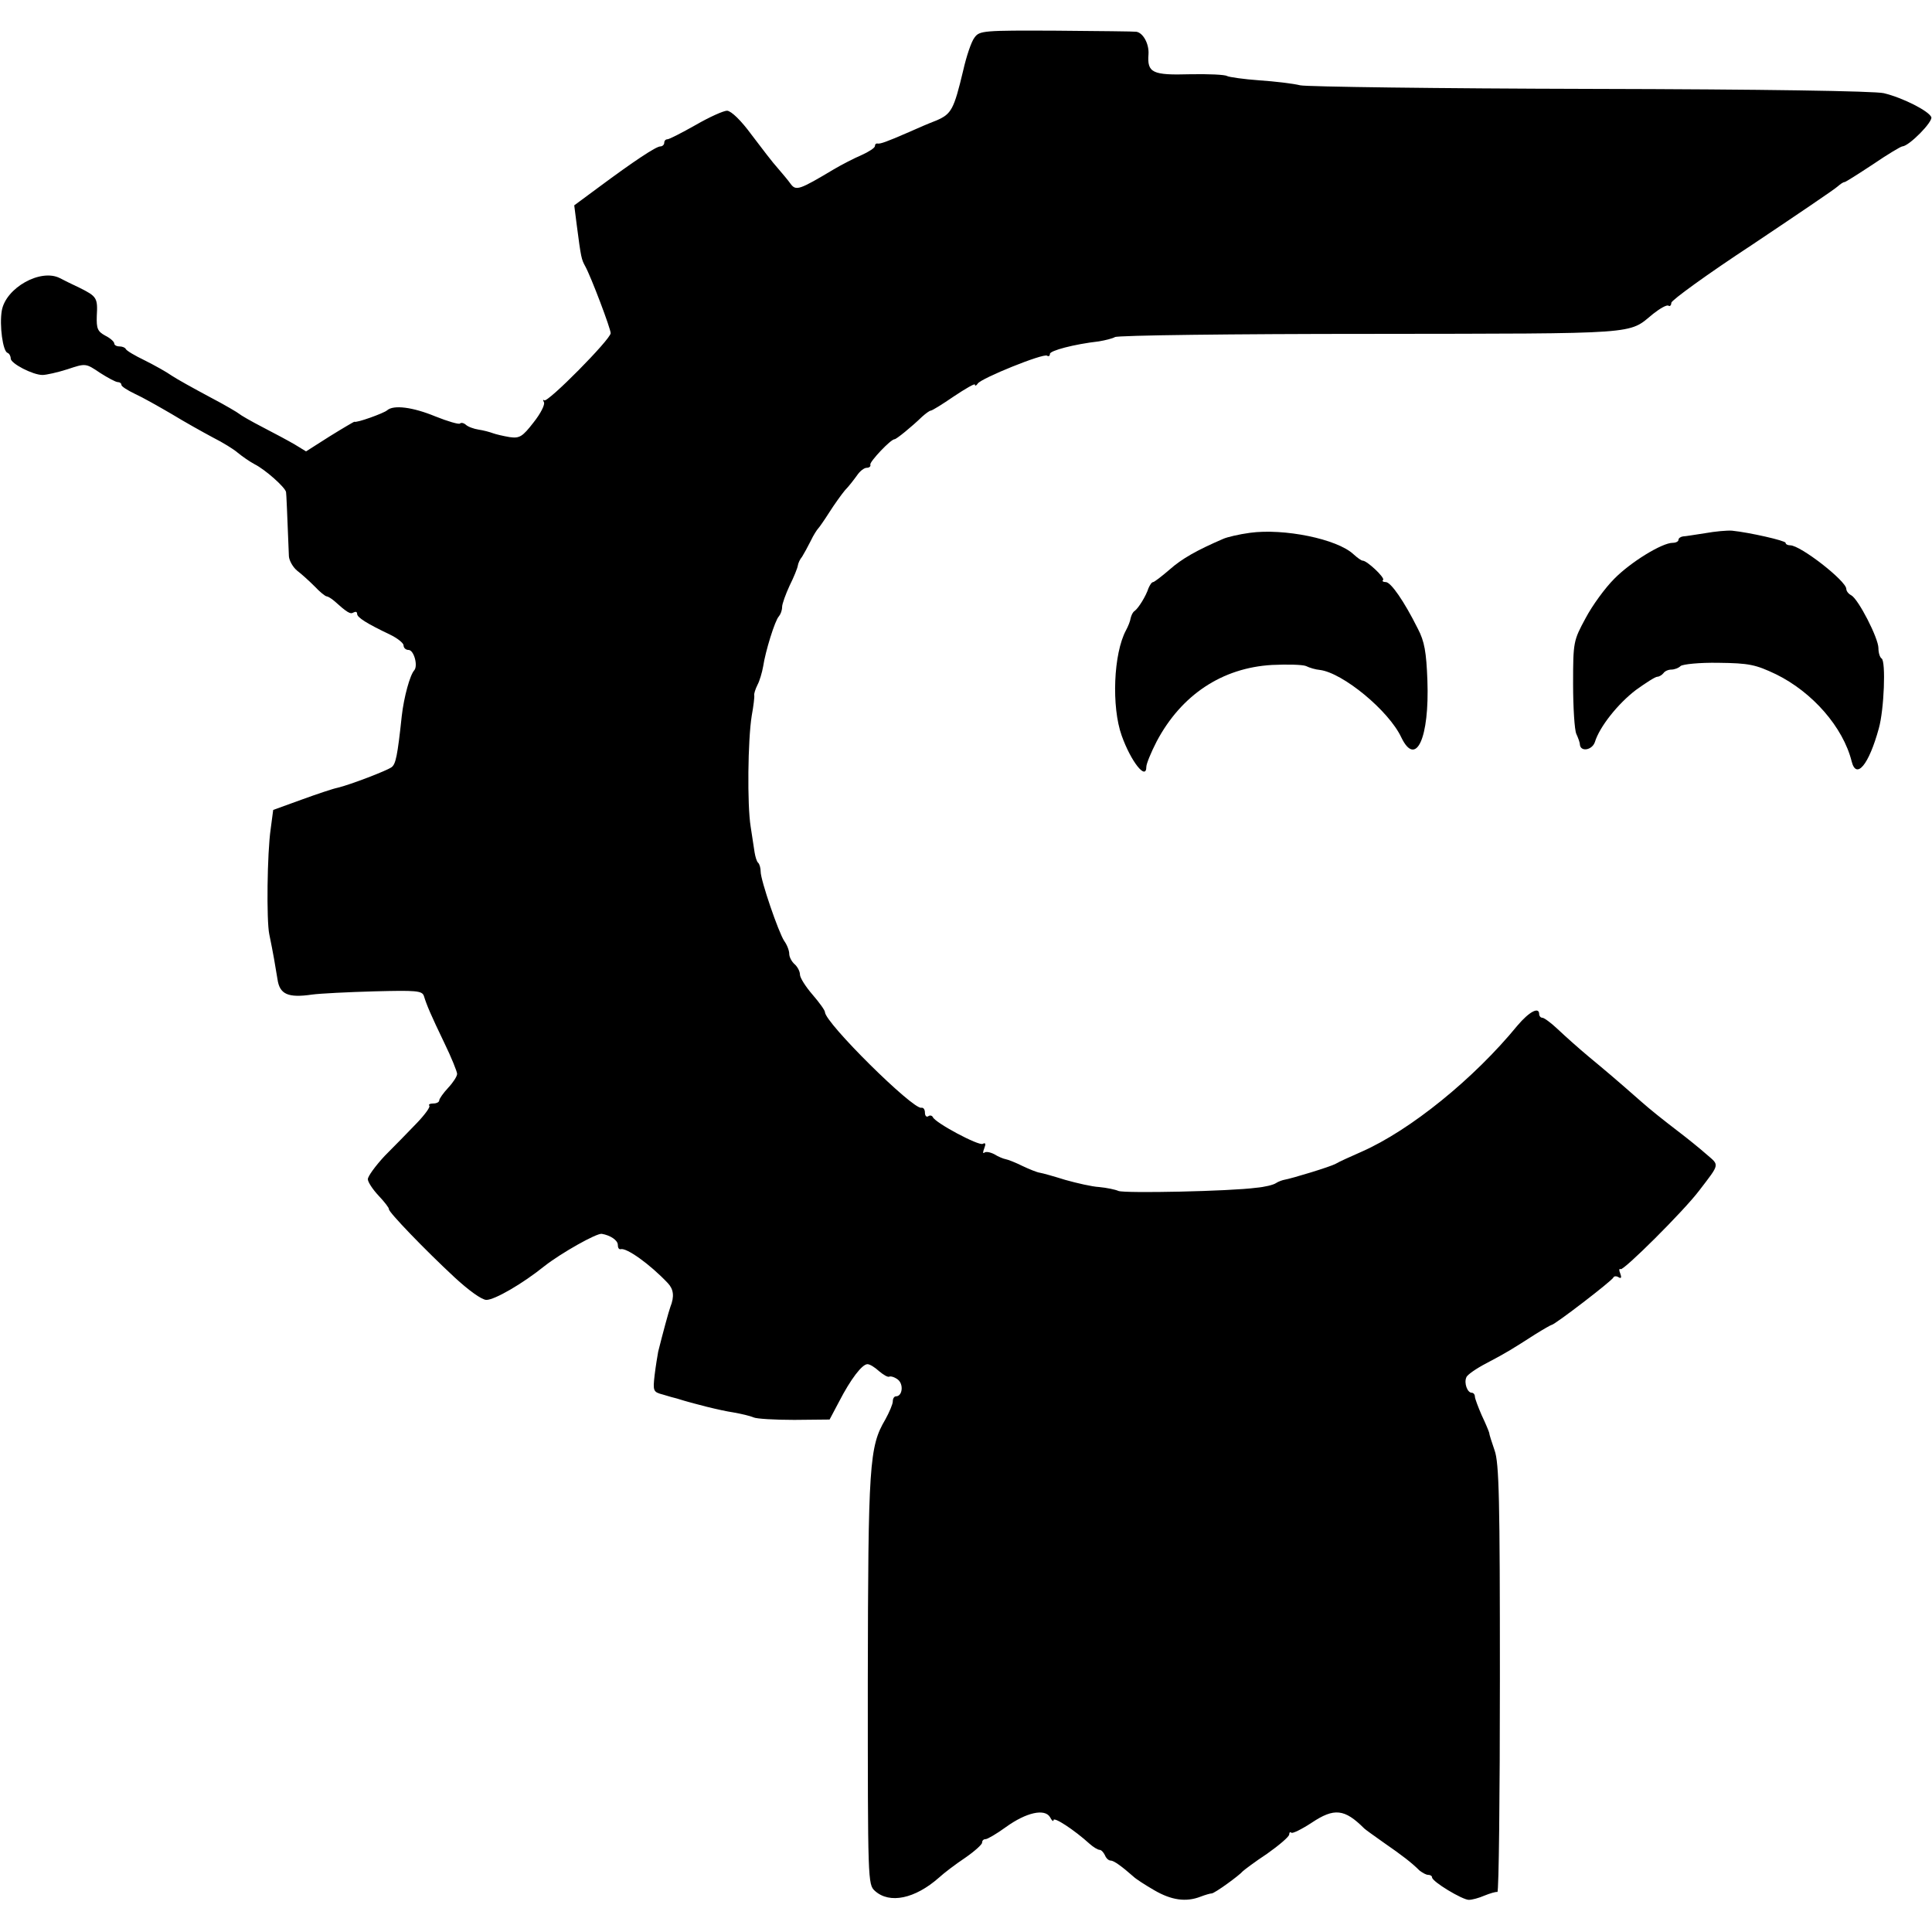 <?xml version="1.0" standalone="no"?>
<!DOCTYPE svg PUBLIC "-//W3C//DTD SVG 20010904//EN"
 "http://www.w3.org/TR/2001/REC-SVG-20010904/DTD/svg10.dtd">
<svg version="1.0" xmlns="http://www.w3.org/2000/svg"
 width="541pt" height="541pt" viewBox="0 0 541 541"
 preserveAspectRatio="xMidYMid meet">
<g transform="translate(0,541) scale(0.1,-0.1)"
fill="#000000" stroke="none">
<path d="M2729 5305 c-9 -11 -23 -53 -32 -93 -26 -109 -33 -121 -74 -139 -21
-8 -56 -23 -78 -33 -64 -28 -80 -33 -87 -32 -5 1 -8 -2 -8 -7 0 -5 -17 -16
-37 -25 -21 -9 -56 -27 -78 -40 -97 -58 -106 -61 -121 -41 -7 10 -24 30 -36
44 -13 14 -45 56 -73 93 -30 41 -57 67 -69 68 -10 0 -50 -18 -88 -40 -39 -22
-74 -40 -79 -40 -5 0 -9 -4 -9 -10 0 -5 -5 -10 -11 -10 -12 0 -75 -42 -172
-114 l-69 -51 7 -55 c12 -92 13 -96 24 -116 16 -29 71 -174 71 -187 0 -17
-177 -196 -186 -188 -4 3 -4 1 -1 -5 4 -6 -9 -32 -29 -57 -31 -40 -39 -45 -67
-41 -18 3 -39 8 -47 11 -8 3 -26 8 -40 10 -13 2 -30 8 -36 14 -6 5 -13 6 -16
3 -3 -3 -34 6 -69 20 -63 26 -117 33 -135 17 -9 -8 -86 -36 -92 -32 -1 0 -32
-18 -69 -41 l-66 -42 -31 19 c-17 10 -58 32 -91 49 -33 17 -62 34 -65 37 -3 3
-40 25 -84 48 -43 23 -90 49 -105 59 -14 10 -48 29 -76 43 -27 13 -51 27 -53
32 -2 4 -10 7 -18 7 -8 0 -14 4 -14 8 0 5 -11 15 -25 22 -22 12 -25 20 -24 55
3 51 0 55 -48 79 -21 10 -46 22 -55 27 -54 28 -152 -27 -163 -91 -7 -41 3
-114 16 -118 5 -2 9 -9 9 -16 0 -14 62 -46 89 -46 10 0 42 7 70 16 51 17 51
17 91 -10 22 -14 44 -26 50 -26 5 0 10 -3 10 -8 0 -4 17 -15 38 -25 20 -9 66
-35 102 -56 36 -22 88 -51 116 -66 28 -14 60 -34 70 -43 11 -9 32 -24 47 -32
30 -15 86 -65 88 -78 1 -6 3 -55 8 -180 1 -12 11 -30 23 -40 12 -9 34 -29 49
-44 15 -16 30 -28 34 -28 3 0 13 -6 20 -12 37 -33 46 -39 55 -33 6 3 10 2 10
-4 0 -10 27 -27 92 -58 21 -10 38 -24 38 -30 0 -7 6 -13 14 -13 15 0 27 -44
16 -57 -12 -13 -29 -75 -35 -128 -12 -113 -17 -134 -28 -143 -13 -10 -118 -50
-152 -58 -11 -2 -56 -17 -100 -33 l-80 -29 -7 -53 c-10 -68 -12 -257 -4 -295
11 -53 17 -89 23 -126 6 -42 29 -53 97 -43 22 3 101 7 174 9 117 3 134 2 139
-13 8 -26 19 -52 57 -131 20 -41 36 -81 36 -87 0 -7 -11 -24 -25 -39 -14 -15
-25 -31 -25 -35 0 -5 -7 -9 -17 -9 -9 0 -14 -3 -11 -6 4 -3 -12 -25 -35 -49
-23 -24 -63 -65 -90 -92 -26 -28 -47 -57 -47 -65 0 -8 14 -29 30 -46 17 -18
30 -35 29 -38 -1 -8 100 -113 184 -191 39 -36 76 -63 89 -63 23 0 101 45 163
95 46 36 145 92 160 90 24 -4 45 -18 45 -31 0 -8 3 -13 8 -12 16 5 82 -42 132
-95 16 -17 19 -37 7 -67 -5 -14 -21 -73 -34 -125 -2 -11 -7 -41 -10 -66 -5
-44 -4 -47 23 -54 16 -5 34 -10 39 -11 47 -15 124 -34 158 -39 23 -4 48 -10
57 -14 8 -4 60 -7 114 -7 l99 1 27 51 c32 62 64 104 79 104 7 0 21 -9 33 -20
12 -10 24 -17 28 -15 4 2 15 -1 24 -8 17 -13 13 -47 -5 -47 -5 0 -9 -6 -9 -14
0 -8 -10 -31 -21 -51 -45 -76 -48 -125 -49 -731 0 -563 0 -571 20 -589 41 -37
112 -22 179 37 14 13 47 38 74 56 26 18 47 37 47 42 0 6 4 10 10 10 5 0 31 15
57 34 57 41 108 52 123 28 5 -10 10 -14 10 -9 0 11 58 -27 101 -66 10 -9 23
-17 28 -17 5 0 11 -7 15 -15 3 -8 10 -15 16 -15 9 0 31 -16 64 -45 6 -6 32
-23 58 -38 48 -28 89 -34 130 -18 13 5 27 9 31 9 8 0 77 50 87 62 3 3 33 26
68 49 34 24 62 48 62 54 0 6 3 8 6 5 3 -3 28 9 57 28 63 42 92 39 147 -16 3
-3 28 -21 55 -40 52 -36 78 -56 100 -78 8 -6 18 -12 24 -12 6 0 11 -3 11 -7 0
-12 85 -63 103 -63 9 0 28 5 44 12 15 6 31 11 36 10 4 -1 7 267 7 597 0 499
-2 605 -15 640 -8 23 -15 45 -15 49 -1 4 -10 26 -21 49 -10 23 -19 47 -19 52
0 6 -4 11 -9 11 -12 0 -22 27 -15 43 2 7 28 25 57 40 57 30 71 39 135 80 24
15 45 27 47 27 8 0 170 124 173 133 2 4 9 4 15 0 7 -4 8 0 4 11 -4 9 -3 15 1
12 8 -5 177 163 220 220 59 77 57 70 20 102 -18 16 -54 45 -79 64 -43 33 -77
60 -103 83 -75 66 -99 86 -146 125 -30 25 -69 60 -88 78 -18 17 -38 32 -43 32
-5 0 -9 5 -9 10 0 22 -28 7 -61 -32 -122 -149 -300 -293 -436 -353 -32 -14
-65 -29 -73 -34 -14 -8 -122 -41 -145 -45 -5 -1 -16 -5 -22 -9 -7 -5 -32 -11
-55 -13 -74 -10 -368 -16 -386 -9 -9 4 -33 9 -54 11 -20 1 -63 11 -95 20 -32
10 -64 19 -71 20 -8 1 -30 10 -49 19 -20 10 -41 18 -47 19 -6 1 -21 7 -32 14
-12 6 -24 8 -28 4 -4 -3 -4 2 0 12 5 13 4 17 -4 13 -10 -7 -134 59 -140 75 -2
4 -8 6 -13 2 -5 -3 -9 2 -9 10 0 9 -4 15 -10 14 -23 -6 -270 238 -270 268 0 5
-16 27 -35 49 -19 22 -35 47 -35 56 0 9 -7 22 -15 29 -8 7 -15 20 -15 29 0 9
-6 25 -14 36 -16 24 -66 170 -66 194 0 10 -3 21 -7 25 -4 3 -8 17 -10 29 -2
12 -7 45 -11 72 -10 61 -8 243 3 311 5 27 8 53 7 57 -1 4 3 17 9 29 6 11 13
35 16 52 6 41 33 129 44 140 5 6 9 17 9 26 0 9 10 36 21 60 12 24 22 49 23 56
1 7 6 18 12 25 5 8 16 28 24 44 8 17 18 32 21 35 3 3 17 23 31 45 14 22 34 50
44 62 11 11 26 31 34 42 8 12 20 21 27 21 7 0 12 4 10 9 -2 8 57 71 68 71 5 0
47 34 77 63 10 9 21 17 24 17 4 0 33 18 65 40 33 22 59 37 59 33 0 -5 4 -3 8
3 10 15 183 85 194 78 4 -3 8 -1 8 5 0 9 67 27 137 35 18 3 38 8 45 12 7 5
330 9 718 9 762 1 718 -2 789 56 19 15 38 26 43 23 4 -3 8 1 8 8 0 7 102 81
227 163 124 83 232 156 239 163 7 6 15 12 19 12 3 0 39 23 80 50 41 28 78 50
82 50 19 1 86 69 81 82 -7 17 -79 54 -133 67 -25 6 -339 11 -819 12 -429 1
-796 6 -815 10 -20 5 -71 11 -115 14 -43 3 -84 9 -90 12 -6 4 -53 6 -104 5
-105 -3 -120 4 -116 56 2 29 -15 60 -34 63 -4 1 -104 2 -223 3 -206 1 -216 0
-230 -19z"/>
<path d="M3500 3918 c-30 -4 -64 -12 -75 -17 -74 -32 -115 -55 -150 -86 -22
-19 -43 -35 -46 -35 -4 0 -9 -8 -13 -17 -7 -22 -28 -56 -39 -64 -5 -3 -9 -12
-11 -20 -1 -8 -7 -23 -13 -34 -35 -65 -41 -214 -12 -295 26 -73 69 -127 69
-87 0 8 13 40 29 71 69 130 183 206 323 214 42 2 85 1 95 -3 10 -5 27 -10 39
-11 64 -8 193 -114 228 -189 41 -85 79 -2 73 160 -3 79 -8 109 -27 145 -39 78
-75 129 -89 130 -8 0 -12 3 -8 6 6 6 -45 54 -57 54 -4 0 -15 8 -26 18 -46 43
-195 73 -290 60z"/>
<path d="M4775 3917 c-27 -4 -56 -9 -62 -9 -7 -1 -13 -5 -13 -10 0 -4 -7 -8
-16 -8 -30 0 -118 -54 -164 -101 -25 -25 -61 -74 -80 -110 -34 -63 -35 -66
-35 -184 0 -66 4 -129 9 -140 5 -11 10 -24 10 -30 2 -21 34 -16 42 7 13 43 65
108 115 146 28 20 54 37 60 37 5 0 13 5 17 10 4 6 14 10 22 10 8 0 20 4 26 10
6 5 53 10 106 9 86 -1 104 -5 161 -32 102 -50 188 -148 212 -244 13 -52 48
-10 76 92 15 53 20 188 8 196 -5 3 -9 16 -9 29 0 28 -56 137 -76 148 -8 4 -14
12 -14 18 0 22 -128 122 -157 122 -7 0 -13 3 -13 7 0 6 -101 29 -150 34 -14 1
-47 -2 -75 -7z"/>
</g>
</svg>
